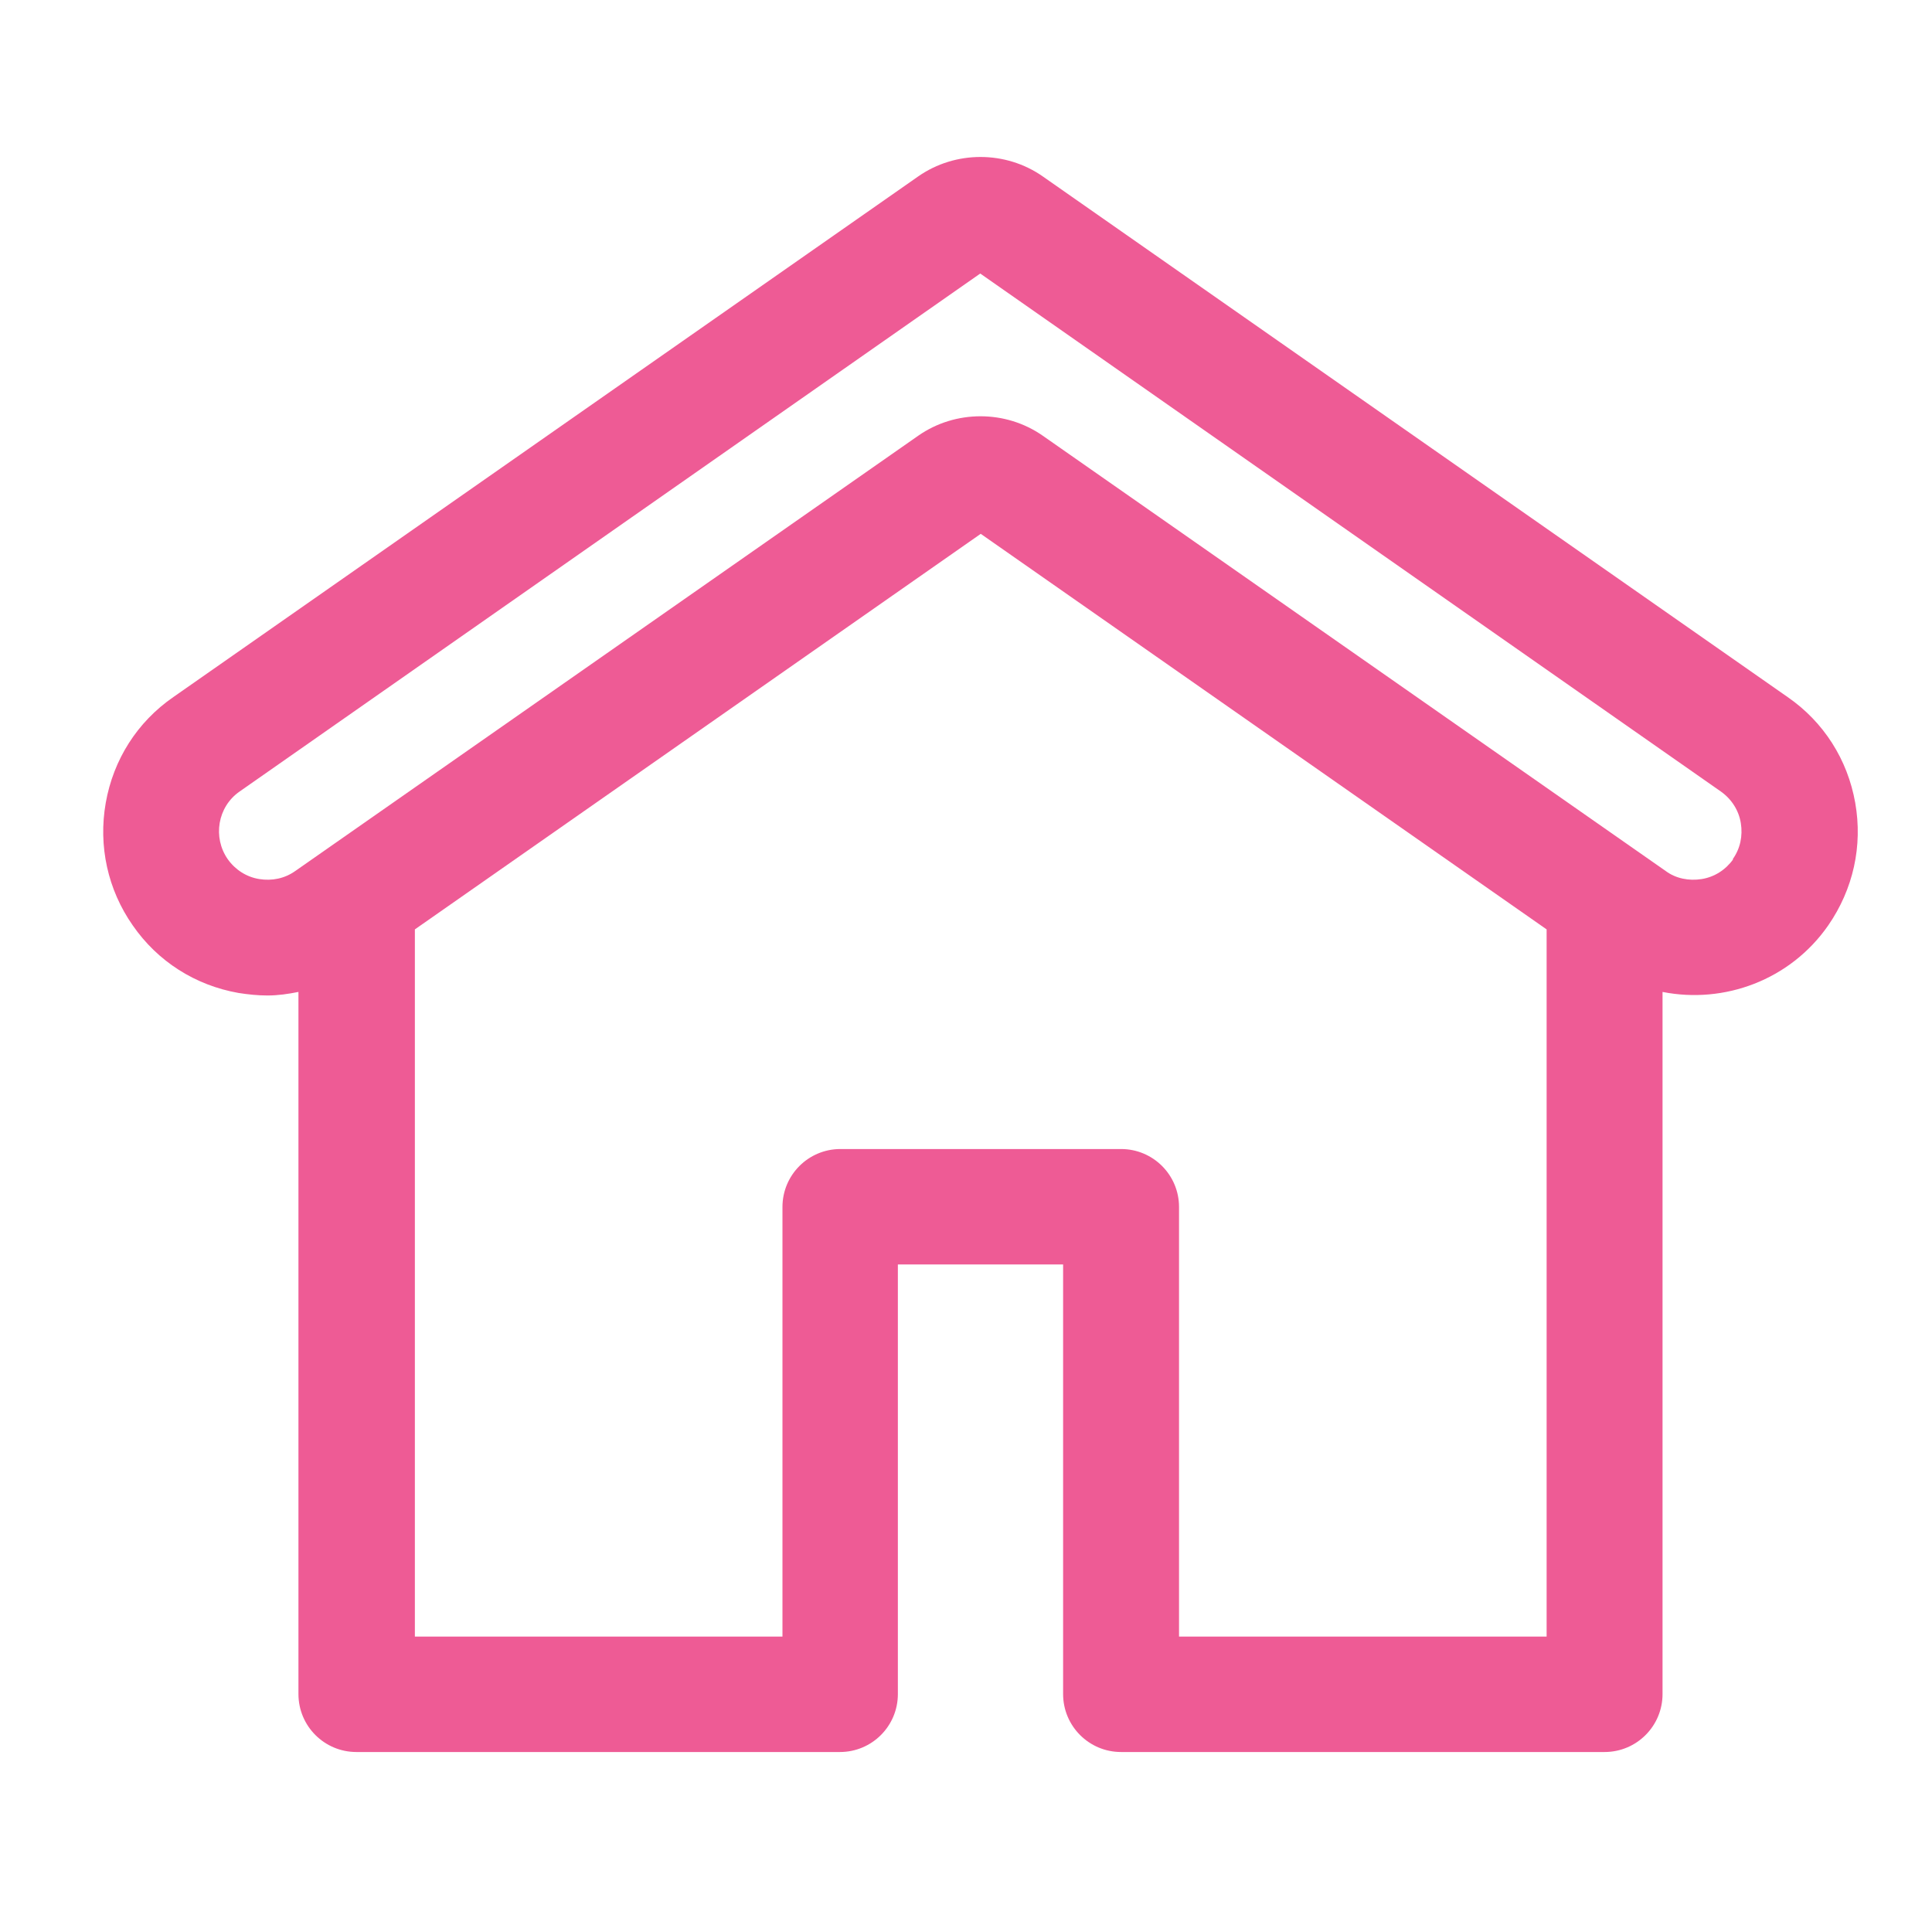 <?xml version="1.0" encoding="UTF-8"?><svg id="_レイヤー_2" xmlns="http://www.w3.org/2000/svg" xmlns:xlink="http://www.w3.org/1999/xlink" viewBox="0 0 38 38"><defs><style>.cls-1{fill:#ee5b95;}.cls-1,.cls-2{stroke-width:0px;}.cls-3{clip-path:url(#clippath);}.cls-2{fill:none;}</style><clipPath id="clippath"><rect class="cls-2" width="38" height="38"/></clipPath></defs><g id="_レイヤー_1-2"><g id="icon___top"><g class="cls-3"><path class="cls-1" d="M36.49,15.79c-.15-.85-.62-1.59-1.33-2.08h0L20.51,3.47c-.73-.51-1.72-.51-2.45,0L3.41,13.71c-.71.49-1.18,1.23-1.33,2.08-.15.85.04,1.71.53,2.41.49.71,1.23,1.18,2.08,1.33.19.03.38.05.57.05.21,0,.41-.03.61-.07v13.81c0,.63.51,1.14,1.14,1.14h9.51c.63,0,1.14-.51,1.14-1.14v-8.45h3.25v8.45c0,.63.51,1.14,1.14,1.14h9.51c.63,0,1.14-.51,1.14-1.14v-13.81c1.21.24,2.51-.23,3.26-1.31.49-.71.68-1.56.53-2.41ZM30.42,32.19h-7.23v-8.45c0-.63-.51-1.14-1.14-1.14h-5.52c-.63,0-1.14.51-1.14,1.14v8.45h-7.23v-13.91l11.13-7.78,11.13,7.78v13.91ZM34.09,16.9c-.15.21-.37.35-.62.39s-.51-.01-.71-.16l-12.25-8.56c-.73-.51-1.72-.51-2.45,0l-12.25,8.56c-.21.15-.46.2-.71.16-.25-.04-.47-.18-.62-.39-.3-.43-.2-1.03.23-1.33l14.57-10.19,14.57,10.19c.21.15.35.37.39.62.04.25-.01.5-.16.71Z"/></g></g></g></svg>